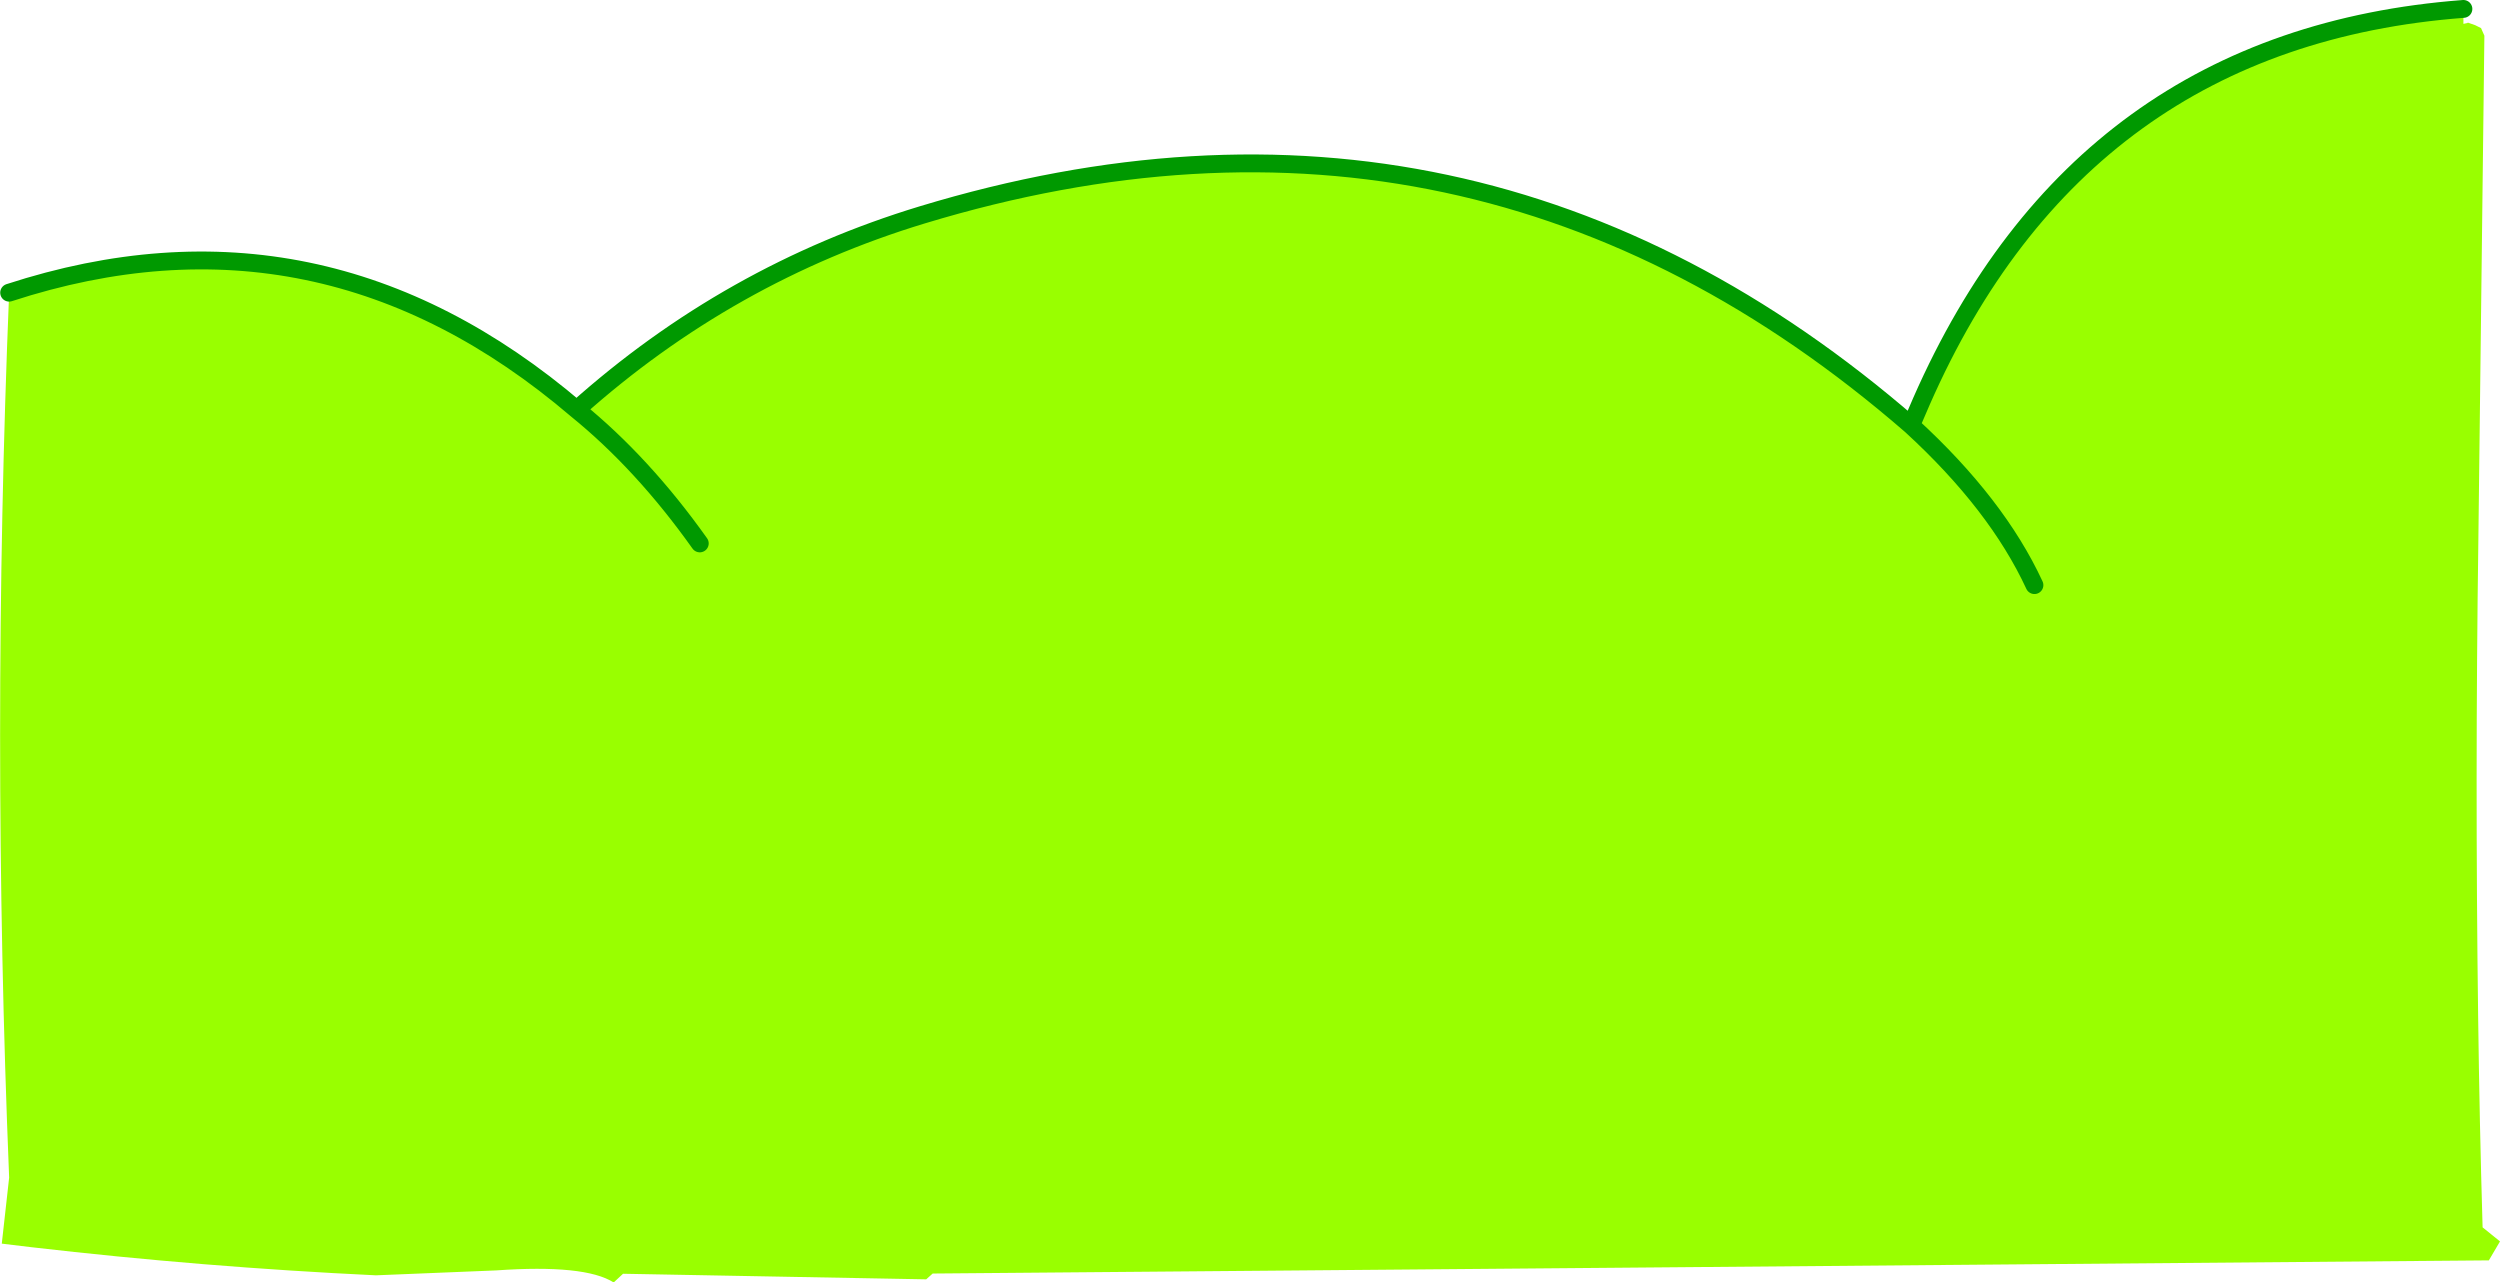 <?xml version="1.0" encoding="UTF-8" standalone="no"?>
<svg xmlns:xlink="http://www.w3.org/1999/xlink" height="287.45px" width="560.35px" xmlns="http://www.w3.org/2000/svg">
  <g transform="matrix(1.0, 0.0, 0.0, 1.0, 277.1, 120.05)">
    <path d="M151.25 -24.7 L153.6 -30.15 Q189.4 -111.55 275.05 -118.05 L275.05 -114.7 276.0 -114.9 276.0 -115.0 277.7 -114.4 279.0 -113.75 279.75 -112.05 278.4 0.9 Q277.65 54.35 278.35 107.8 278.65 131.35 279.35 155.05 L283.25 158.2 280.75 162.45 -68.05 165.4 -69.5 166.7 -137.45 165.45 -139.55 167.4 Q-146.0 163.3 -165.9 164.7 L-192.85 165.8 Q-231.6 163.95 -270.05 159.5 L-276.7 158.7 -275.05 143.9 Q-279.1 44.75 -275.05 -54.45 -205.2 -77.2 -147.85 -28.25 -113.75 -58.75 -70.35 -71.9 53.55 -109.45 151.25 -24.7 170.5 -7.05 178.9 11.1 170.5 -7.05 151.25 -24.7 M-120.25 1.75 Q-133.05 -16.25 -147.85 -28.25 -133.05 -16.25 -120.25 1.75" fill="#99ff00" fill-rule="evenodd" stroke="none"/>
    <path d="M275.05 -118.05 Q189.4 -111.55 153.6 -30.15 L151.25 -24.7 Q170.5 -7.05 178.9 11.1 M151.25 -24.7 Q53.55 -109.45 -70.35 -71.9 -113.75 -58.75 -147.85 -28.25 -133.05 -16.25 -120.25 1.75 M-147.85 -28.25 Q-205.2 -77.2 -275.05 -54.45" fill="none" stroke="#009900" stroke-linecap="round" stroke-linejoin="round" stroke-width="4.0"/>
  </g>
</svg>

